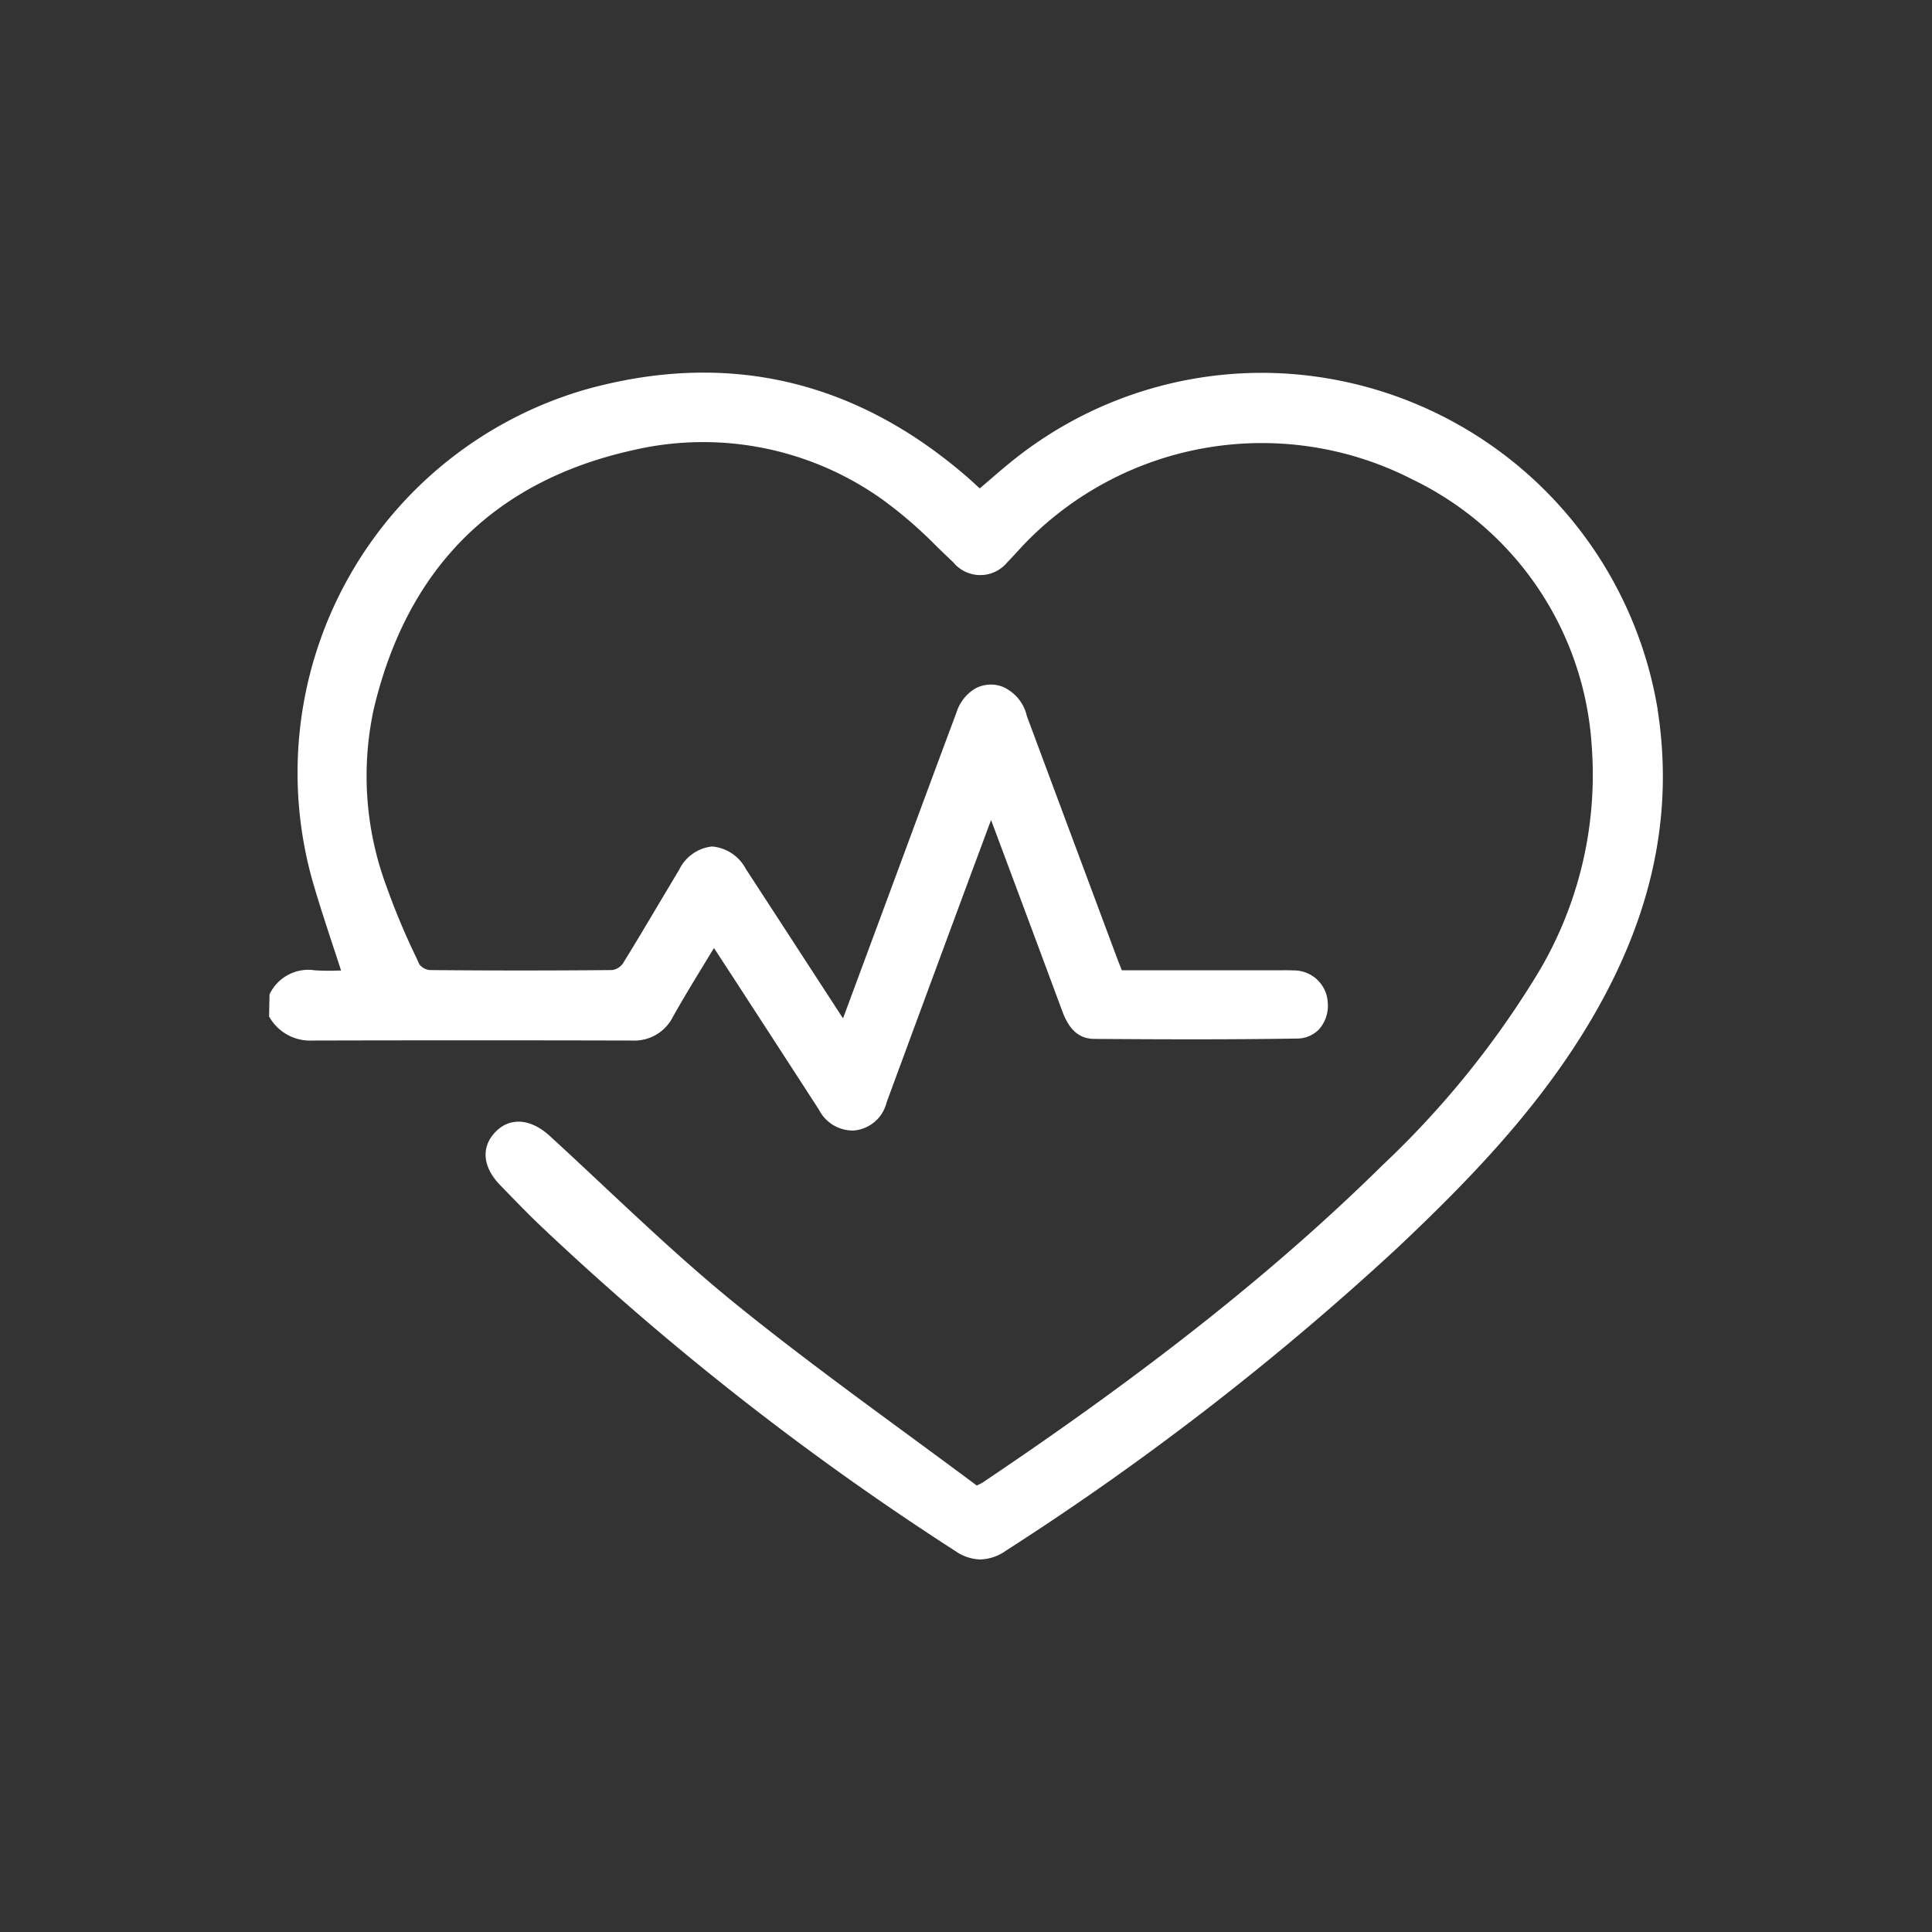 <svg xmlns="http://www.w3.org/2000/svg" xmlns:xlink="http://www.w3.org/1999/xlink" width="127.98" height="127.98" viewBox="0 0 127.98 127.98">
  <rect x="0" y="0" width="127.98" height="127.98" fill="#333333" stroke="none"/>
  <defs>
    <clipPath id="clip-path">
      <rect id="矩形_648" data-name="矩形 648" width="127.98" height="127.98" fill="#fff"/>
    </clipPath>
  </defs>
  <g id="组_354" data-name="组 354" clip-path="url(#clip-path)">
    <path id="路径_3755" data-name="路径 3755" d="M101.34,35.271a26.644,26.644,0,0,0-25.2-22.28,26.357,26.357,0,0,0-17.126,5.475c-.648.5-1.271,1.034-1.873,1.555-.236.2-.471.406-.707.606l-.269-.246c-.1-.093-.2-.187-.3-.276-7.5-6.637-16.09-8.666-25.543-6.03A26.424,26.424,0,0,0,12.208,46.534c.417,1.457.9,2.926,1.366,4.345.185.558.37,1.118.551,1.682l-.25.006a14.5,14.5,0,0,1-1.494-.019,2.839,2.839,0,0,0-2.995,1.595l-.03,1.469.044.069A3.1,3.1,0,0,0,12.223,57.2h.013q10.573-.026,21.144,0h.008a2.854,2.854,0,0,0,2.72-1.572c.642-1.145,1.318-2.256,2.035-3.433q.337-.552.68-1.12c.122.177.231.335.333.5l1.107,1.7q2.763,4.252,5.519,8.51a2.529,2.529,0,0,0,2.269,1.379,2.451,2.451,0,0,0,2.212-1.865Q53,53.866,55.75,46.444l1.3-3.5c.042-.112.086-.225.135-.343l.057.15,1.107,2.966q1.775,4.749,3.536,9.5c.32.867.85,1.863,2.118,1.875,4.305.032,8.916.051,13.434-.023a2.014,2.014,0,0,0,1.471-.612,2.354,2.354,0,0,0,.579-1.739,2.243,2.243,0,0,0-2.267-2.162c-.259-.013-.52-.013-.777-.01l-10.6,0-.078-.2c-.1-.259-.2-.5-.288-.745l-.709-1.9q-2.612-7-5.216-14a2.79,2.79,0,0,0-1.566-1.92,2.17,2.17,0,0,0-1.836.093A2.823,2.823,0,0,0,54.9,35.443q-1.82,4.878-3.622,9.763l-3.9,10.52c-.04-.053-.074-.1-.109-.156l-2.475-3.808q-1.932-2.975-3.867-5.946a2.778,2.778,0,0,0-2.233-1.469,2.739,2.739,0,0,0-2.174,1.545c-.446.739-.886,1.48-1.328,2.221-.792,1.334-1.585,2.669-2.4,3.987a1.076,1.076,0,0,1-.7.432c-3.993.036-8.062.038-12.091,0a.991.991,0,0,1-.688-.377l-.215-.471a46.785,46.785,0,0,1-1.958-4.673,20.979,20.979,0,0,1-.857-11.737c2.208-9.36,7.988-15.14,17.178-17.18a20.442,20.442,0,0,1,16.568,3.3,28.806,28.806,0,0,1,3.564,3.088c.356.345.712.69,1.074,1.027a2.316,2.316,0,0,0,3.6,0c.225-.227.442-.461.657-.7.17-.183.337-.366.509-.545a21.85,21.85,0,0,1,25.678-4.224A21.051,21.051,0,0,1,96.966,37.616a25.57,25.57,0,0,1-3.82,15.551,60.82,60.82,0,0,1-10,12.259c-7.043,6.942-15.465,13.627-26.5,21.039a2.491,2.491,0,0,1-.251.133l-.158.082c-1.568-1.172-3.153-2.334-4.738-3.5-3.745-2.749-7.62-5.6-11.289-8.575-3.018-2.45-5.913-5.163-8.714-7.786-1.181-1.109-2.364-2.217-3.559-3.309-1.242-1.135-2.606-1.246-3.559-.28-1,1.008-.89,2.338.29,3.555l.272.278c.73.754,1.486,1.535,2.257,2.277A187.855,187.855,0,0,0,54.813,91.015a3.009,3.009,0,0,0,1.657.56,3.083,3.083,0,0,0,1.7-.583A185.8,185.8,0,0,0,84.1,70.934c4.662-4.4,9.457-9.3,12.964-15.332,3.947-6.79,5.344-13.44,4.271-20.331" transform="translate(8.468 11.727)" fill="#fff"/>
  </g>
</svg>